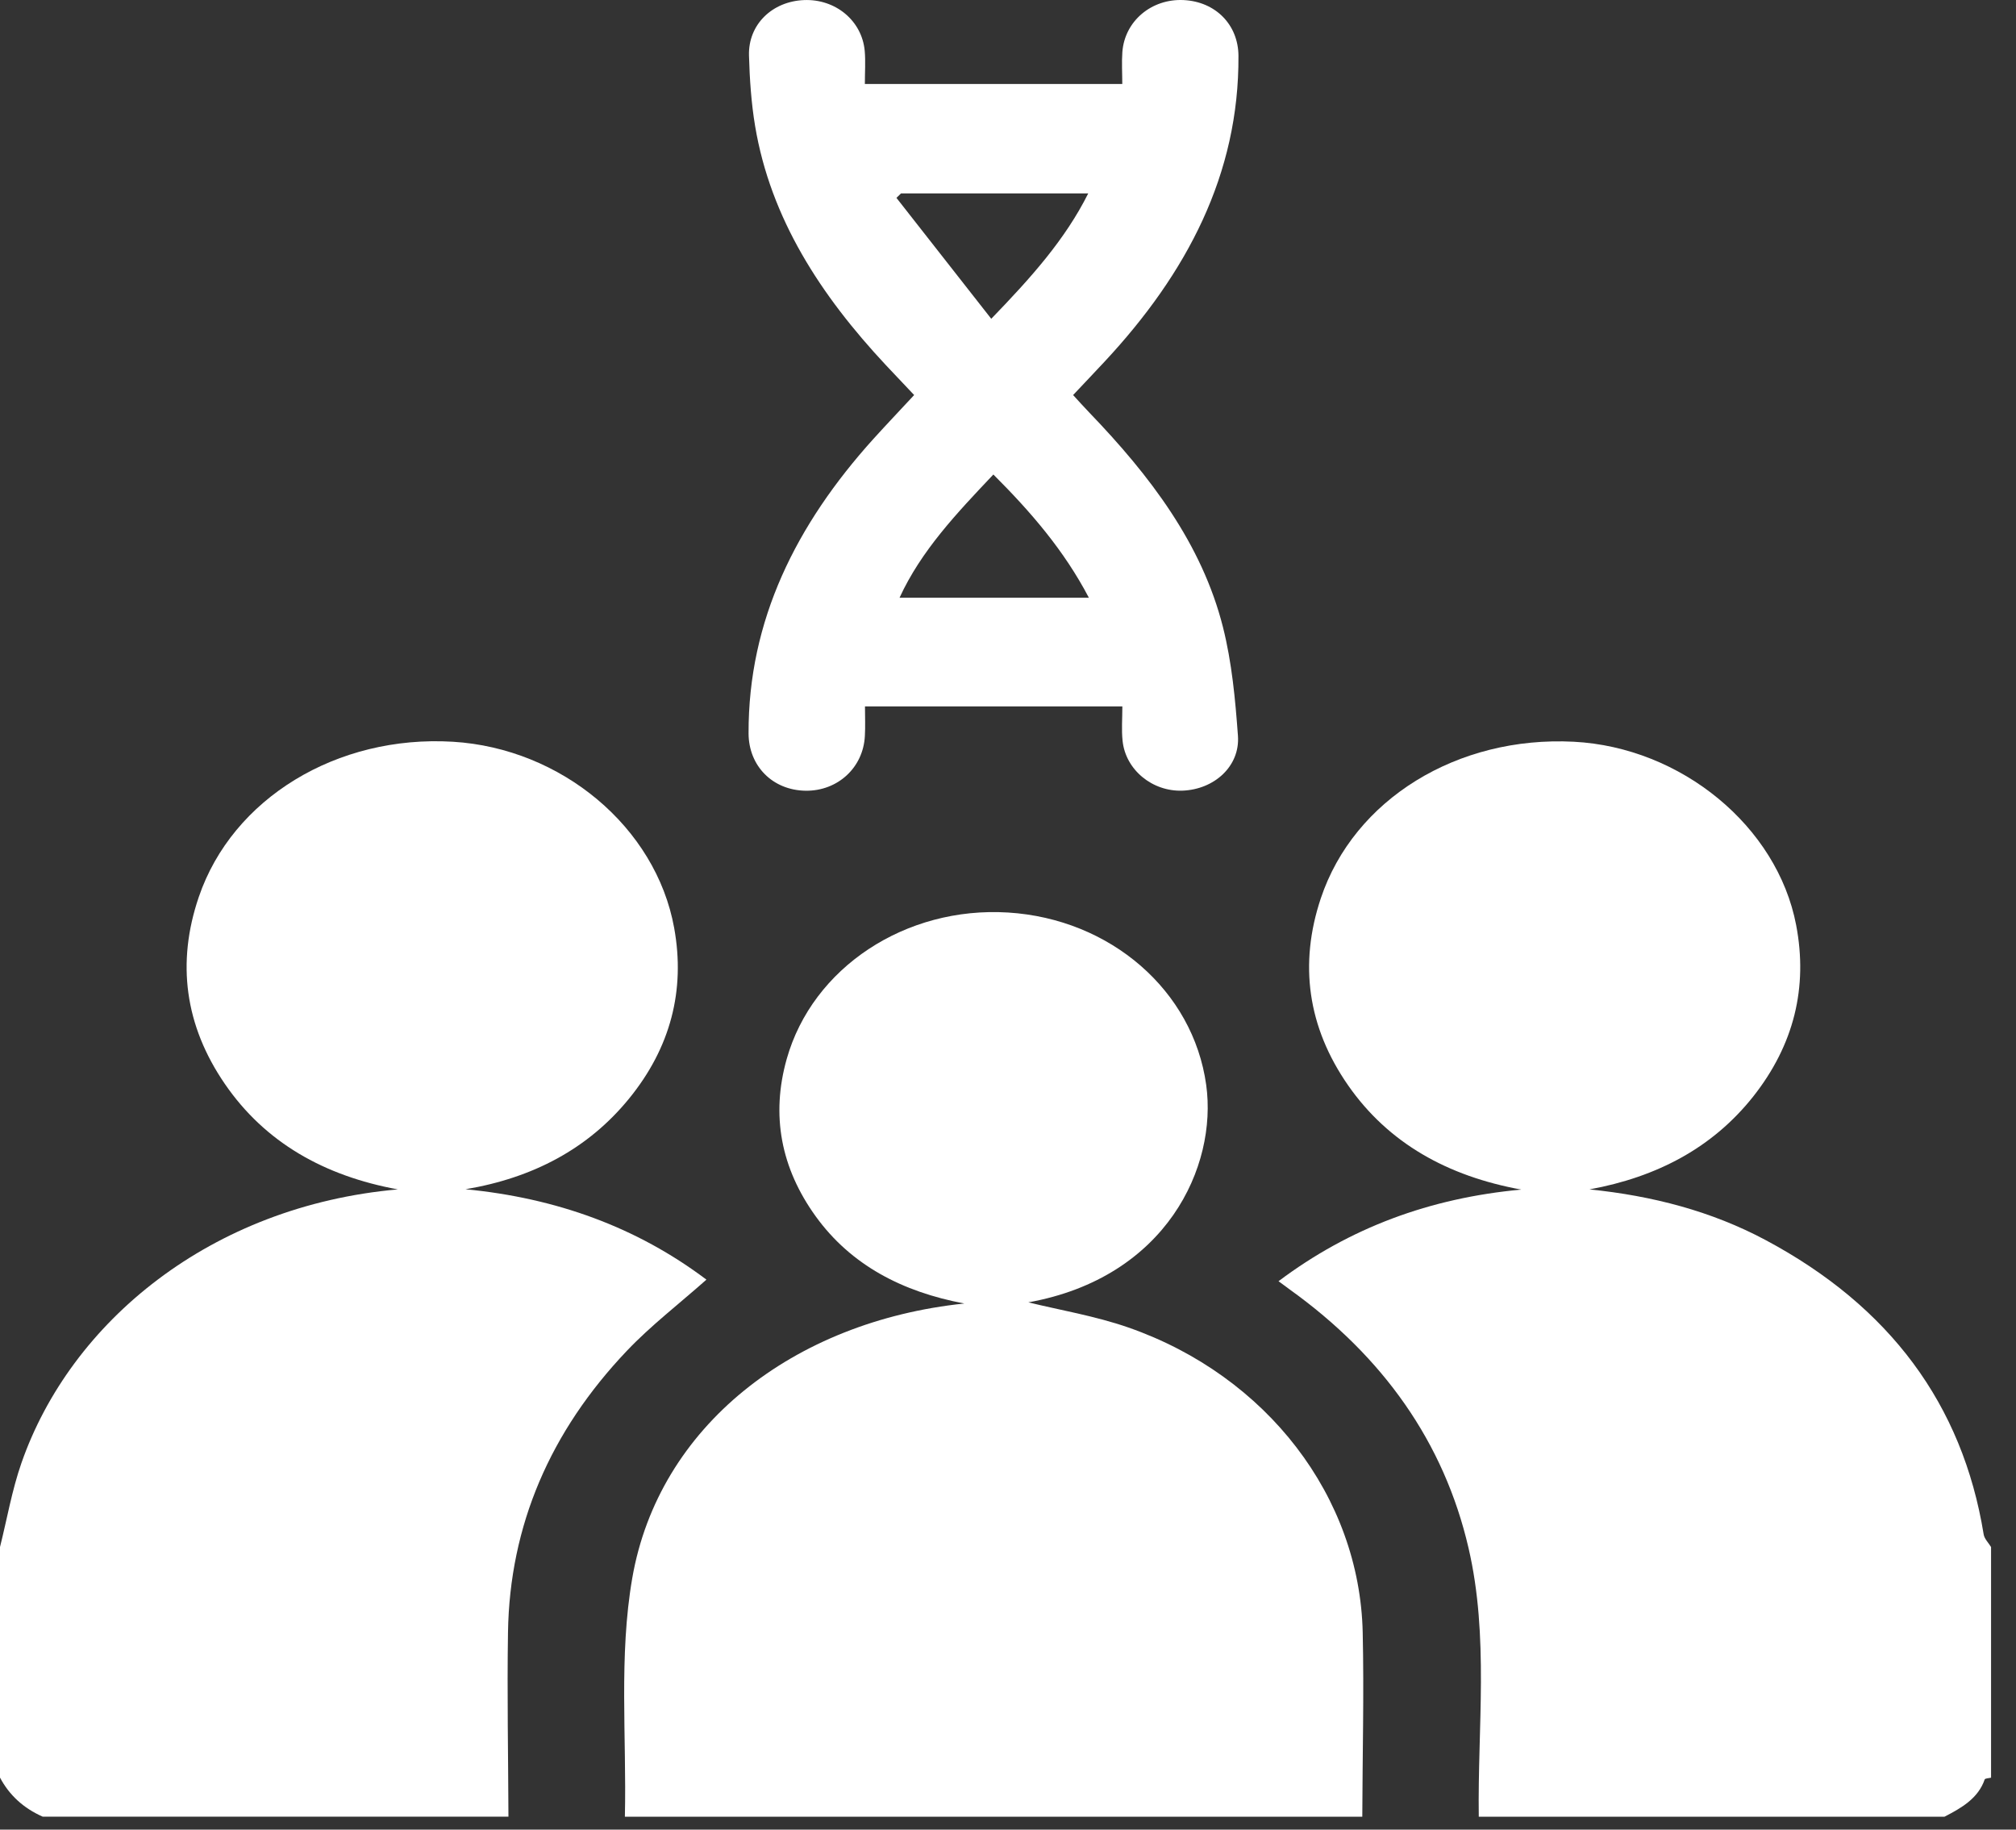 <svg width="54" height="49" viewBox="0 0 54 49" fill="none" xmlns="http://www.w3.org/2000/svg">
<rect x="0" y="0" width="54" height="49" fill="#333333" stroke="none"/>
<path d="M39.61 48.653C39.577 46.252 39.888 43.835 39.335 41.456C38.677 38.621 37.043 36.328 34.554 34.54C34.472 34.481 34.393 34.422 34.246 34.313C36.154 32.88 38.3 32.085 40.748 31.859C38.781 31.501 37.191 30.62 36.11 29.067C35.025 27.507 34.791 25.817 35.379 24.058C36.268 21.402 39.041 19.704 42.156 19.865C45.029 20.015 47.604 22.126 48.111 24.774C48.431 26.445 48.052 27.985 46.963 29.364C45.879 30.733 44.389 31.523 42.575 31.854C44.261 32.025 45.846 32.438 47.293 33.211C50.613 34.983 52.568 37.609 53.134 41.093C53.153 41.213 53.264 41.319 53.332 41.432V47.609C53.273 47.624 53.171 47.626 53.161 47.657C52.988 48.16 52.547 48.417 52.085 48.654H39.61V48.653Z" fill="white"/>
<path d="M0 41.432C0.189 40.681 0.319 39.912 0.575 39.179C1.894 35.399 5.646 32.298 10.656 31.854C8.682 31.492 7.099 30.596 6.025 29.032C4.949 27.466 4.725 25.78 5.325 24.022C6.226 21.378 9.029 19.68 12.128 19.865C15.033 20.039 17.569 22.15 18.058 24.851C18.361 26.52 17.962 28.061 16.847 29.426C15.753 30.766 14.275 31.546 12.469 31.85C14.903 32.085 17.058 32.866 18.922 34.271C18.189 34.921 17.432 35.503 16.792 36.176C14.742 38.331 13.651 40.85 13.607 43.716C13.581 45.361 13.613 47.007 13.619 48.653H1.143C0.629 48.426 0.249 48.077 0 47.607C0 45.548 0 43.49 0 41.431V41.432Z" fill="white"/>
<path d="M16.738 48.653C16.786 46.52 16.573 44.349 16.936 42.262C17.64 38.209 21.24 35.39 25.831 34.91C24.172 34.599 22.794 33.882 21.851 32.578C20.915 31.282 20.648 29.866 21.073 28.36C21.765 25.91 24.259 24.269 27.004 24.439C29.744 24.61 31.959 26.527 32.309 29.056C32.612 31.242 31.245 34.214 27.545 34.879C28.373 35.083 29.333 35.242 30.229 35.554C33.936 36.849 36.419 40.088 36.501 43.717C36.538 45.362 36.495 47.008 36.49 48.654H16.738V48.653Z" fill="white"/>
<path d="M24.488 10.582C24.224 10.304 23.976 10.042 23.73 9.78C21.981 7.91 20.64 5.85 20.226 3.375C20.122 2.751 20.08 2.115 20.062 1.485C20.04 0.657 20.683 0.036 21.537 0.002C22.379 -0.032 23.088 0.554 23.162 1.361C23.187 1.643 23.166 1.928 23.166 2.249H30.061C30.061 1.956 30.043 1.674 30.063 1.396C30.124 0.564 30.845 -0.04 31.705 0.002C32.561 0.044 33.169 0.663 33.173 1.497C33.191 4.668 31.79 7.321 29.591 9.681C29.323 9.969 29.051 10.254 28.744 10.58C28.891 10.74 29.029 10.894 29.173 11.044C30.802 12.736 32.194 14.563 32.758 16.796C32.997 17.744 33.088 18.731 33.159 19.704C33.219 20.518 32.527 21.144 31.672 21.175C30.867 21.204 30.149 20.618 30.069 19.839C30.038 19.544 30.063 19.246 30.063 18.919H23.169C23.169 19.188 23.181 19.452 23.166 19.713C23.122 20.558 22.44 21.184 21.587 21.177C20.699 21.168 20.054 20.519 20.051 19.641C20.041 16.615 21.326 14.048 23.392 11.758C23.744 11.37 24.106 10.989 24.484 10.582H24.488ZM29.166 16.008C28.502 14.74 27.609 13.707 26.608 12.708C25.617 13.755 24.674 14.749 24.095 16.008H29.166ZM26.552 8.537C27.619 7.434 28.53 6.417 29.149 5.18H24.134L24.012 5.299C24.841 6.356 25.669 7.412 26.551 8.537H26.552Z" fill="white"/>
</svg>
